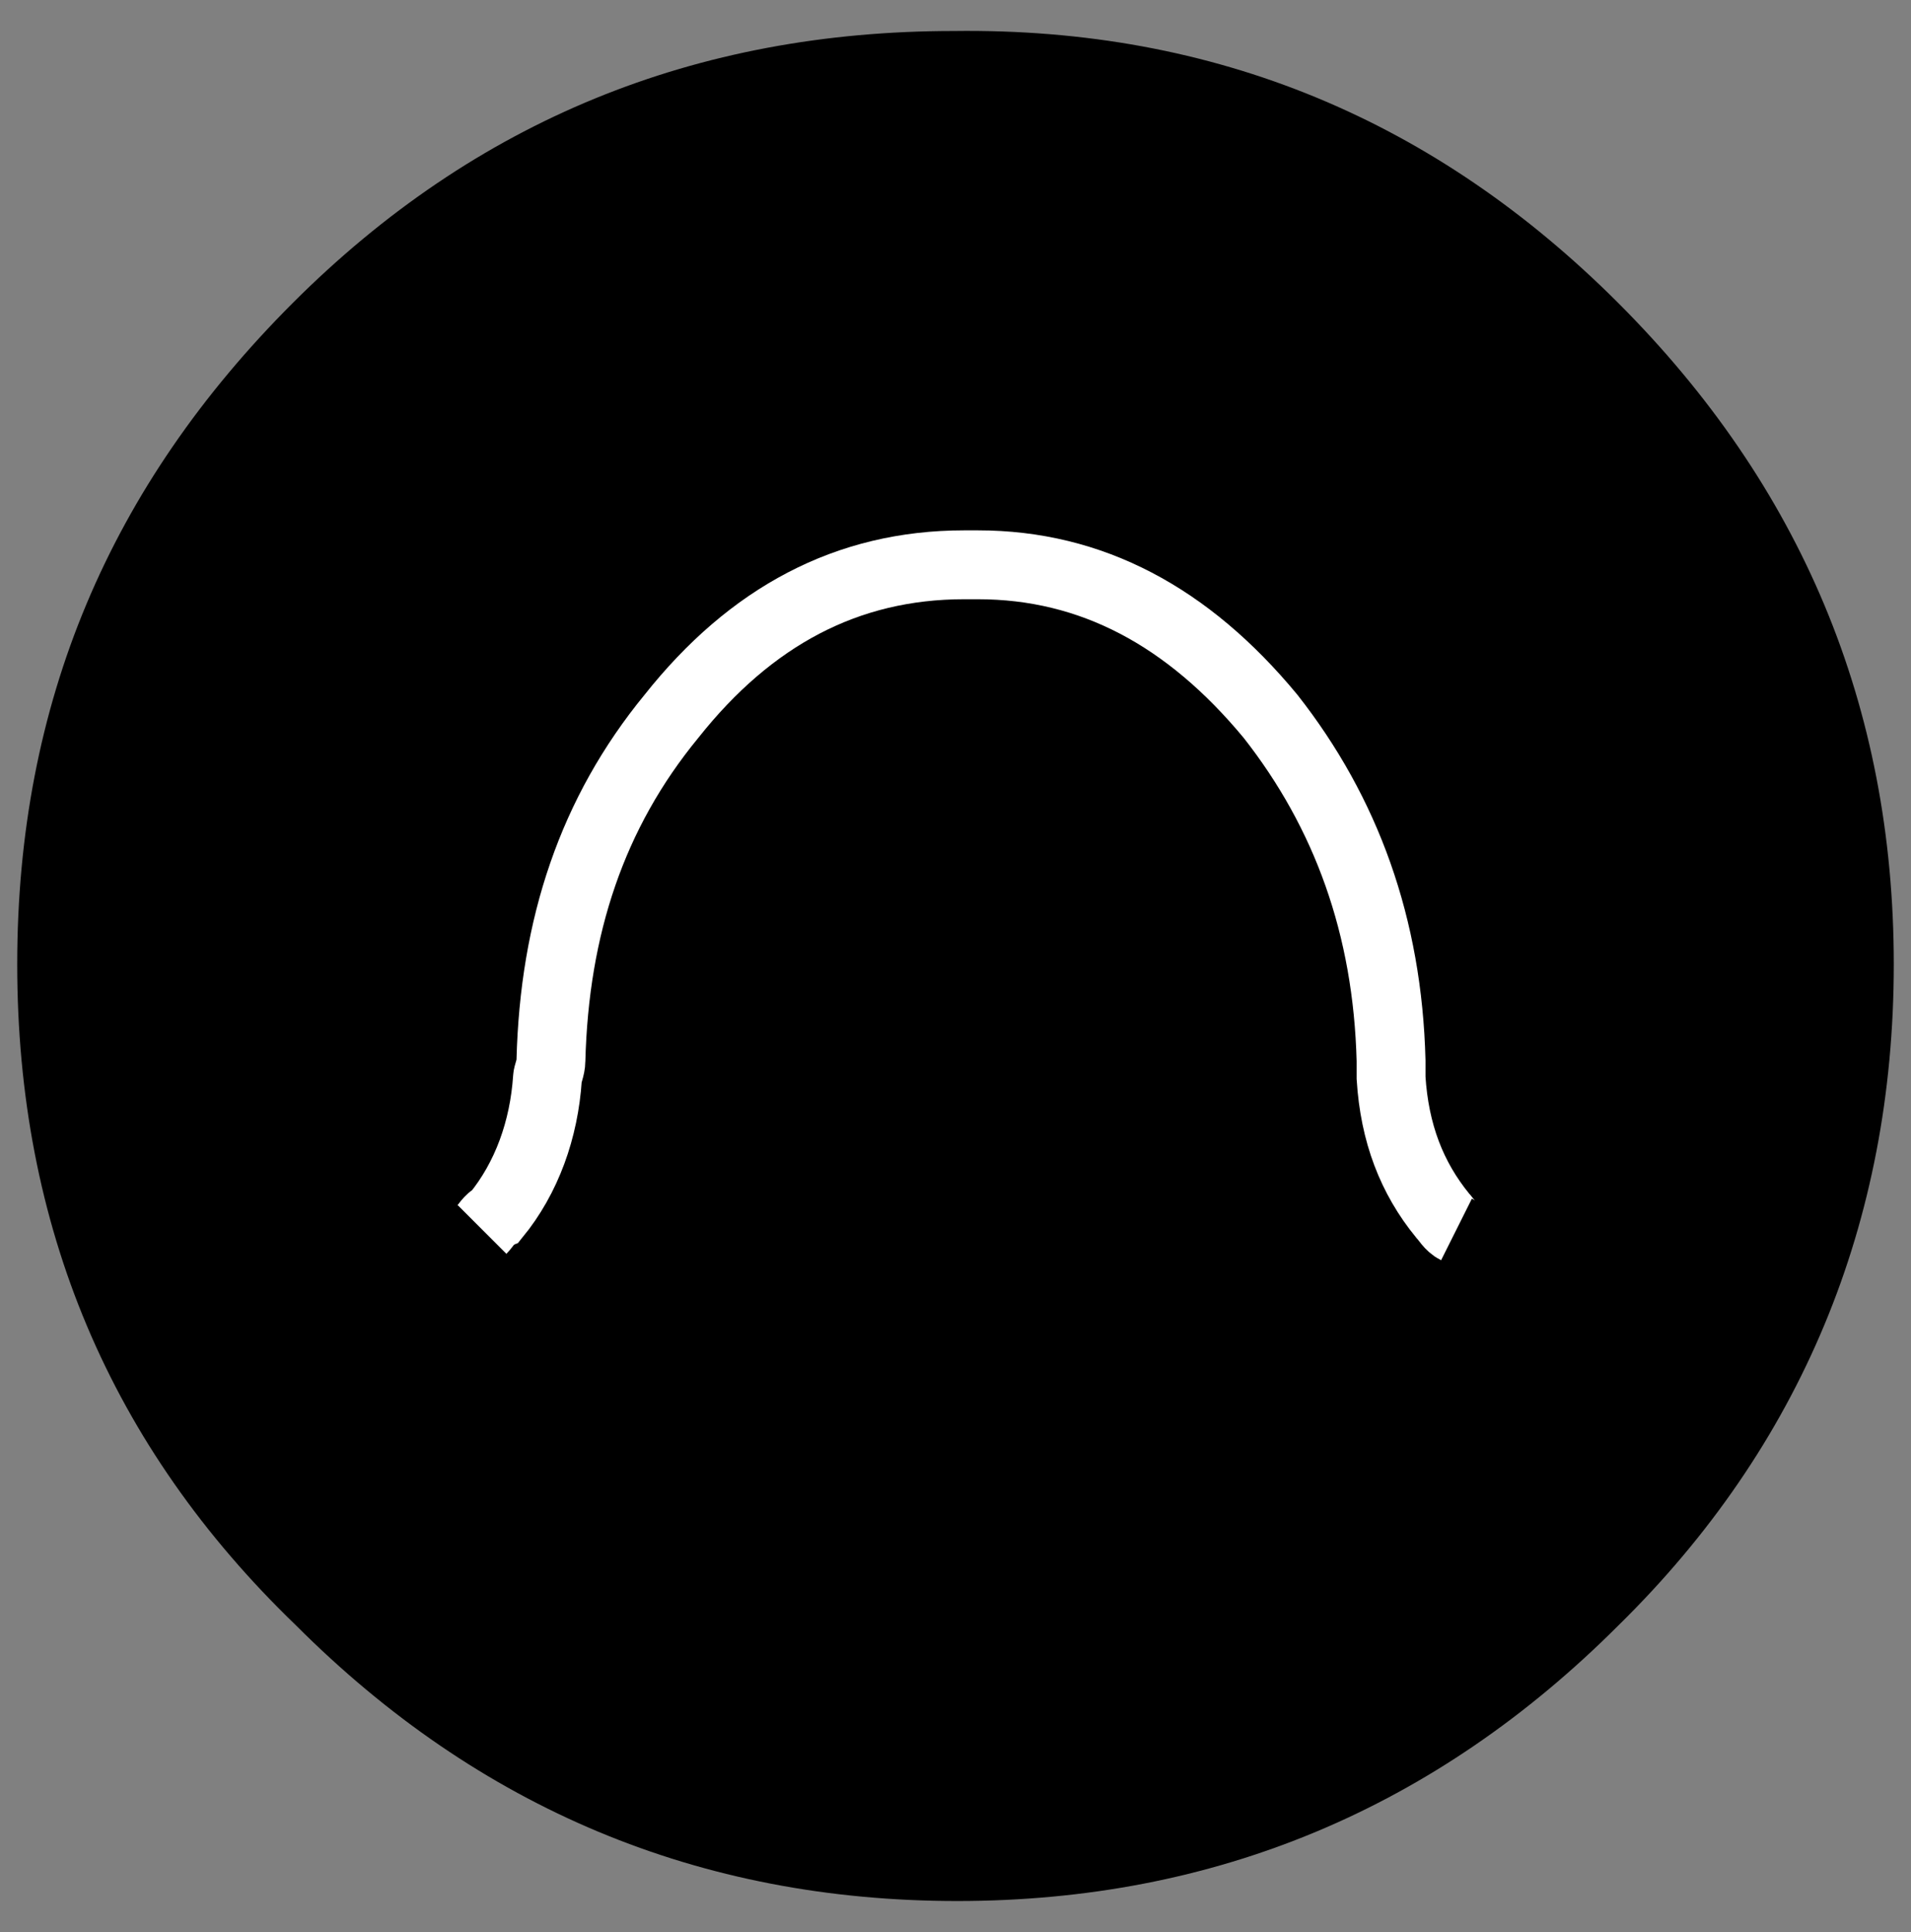 <?xml version="1.0" encoding="utf-8"?>
<!-- Generator: Adobe Illustrator 26.2.1, SVG Export Plug-In . SVG Version: 6.00 Build 0)  -->
<svg version="1.1" id="Capa_1" xmlns="http://www.w3.org/2000/svg" xmlns:xlink="http://www.w3.org/1999/xlink" x="0px" y="0px"
	 viewBox="0 0 55.5 56.1" style="enable-background:new 0 0 55.5 56.1;" xml:space="preserve">
<rect x="0" y="0" width="55.5" height="56.1" fill="#808080" stroke="none"/>
<style type="text/css">
	.st0{fill-rule:evenodd;clip-rule:evenodd;}
	.st1{stroke:#FFFFFF;stroke-width:2;stroke-miterlimit:3;}
</style>
<g>
	<path class="st0" d="M47,8.8c5.3,5.3,8,11.7,8,19.2s-2.7,14-8,19.2c-5.3,5.3-11.7,8-19.2,8c-7.5,0-13.9-2.7-19.2-8
		C3.2,42,0.5,35.6,0.5,28S3.2,14.1,8.5,8.8s11.7-7.9,19.2-7.9C35.3,0.8,41.7,3.5,47,8.8z"/>
	<g>
		<g>
			<path class="st1" d="M14,35.7c0.1-0.1,0.2-0.3,0.4-0.4c0.9-1.1,1.4-2.5,1.5-4c0-0.1,0.1-0.3,0.1-0.5c0.1-3.9,1.2-7.2,3.5-10
				c2.3-2.9,5.1-4.4,8.5-4.4c0.1,0,0.2,0,0.2,0h0.1c0.1,0,0.1,0,0.1,0c3.3,0,6.1,1.5,8.5,4.4c2.2,2.8,3.4,6.1,3.5,10
				c0,0.2,0,0.3,0,0.5c0.1,1.6,0.6,2.9,1.5,4c0.1,0.1,0.2,0.3,0.4,0.4"/>
		</g>
	</g>
</g>
</svg>
